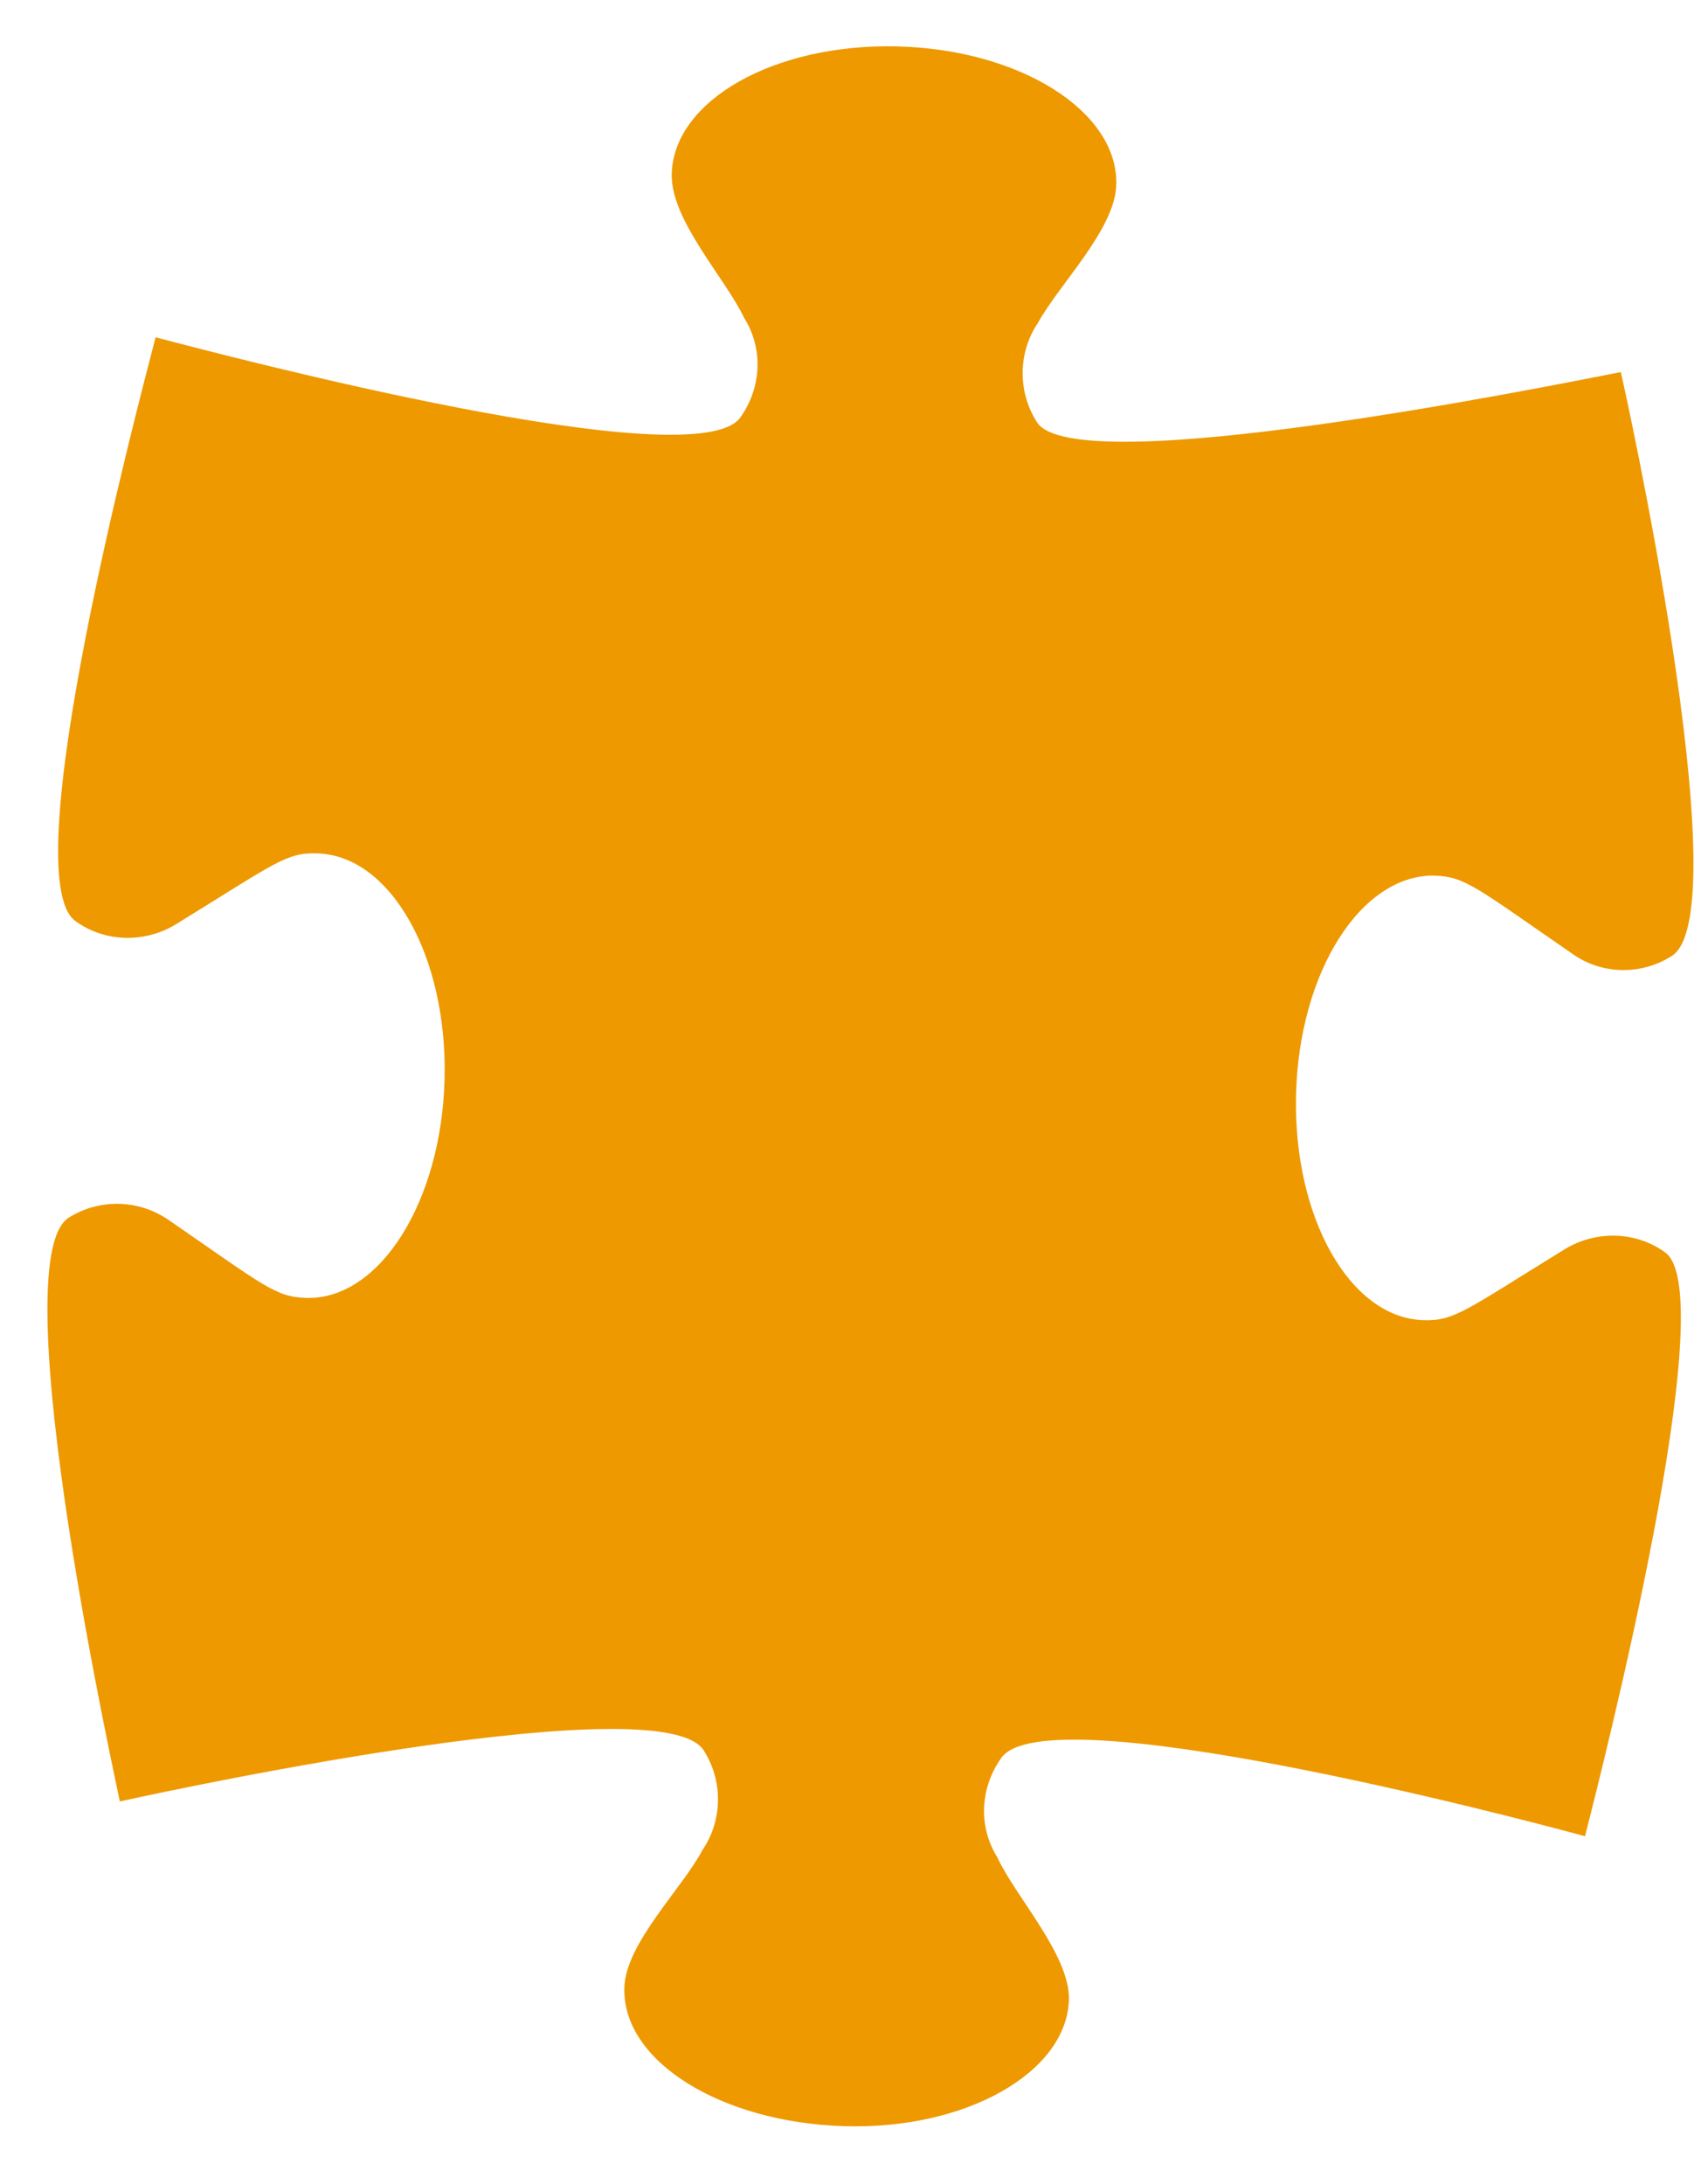 <?xml version="1.0" encoding="utf-8"?>
<!-- Generator: Adobe Illustrator 25.4.0, SVG Export Plug-In . SVG Version: 6.00 Build 0)  -->
<svg version="1.1" id="Calque_1" xmlns="http://www.w3.org/2000/svg" xmlns:xlink="http://www.w3.org/1999/xlink" x="0px" y="0px"
	 viewBox="0 0 176 226" style="enable-background:new 0 0 176 226;" xml:space="preserve">
<style type="text/css">
	.st0{fill-opacity:0;}
	.st1{fill:#EE9900;}
</style>
<rect x="1.1" class="st0" width="174.9" height="226"/>
<path id="shadow" class="st1" d="M164,190c1.8-7.1,14.3-56.1,8.3-60.4c-3-2.2-7.1-2.3-10.3-0.4c-10.4,6.4-11.5,7.5-14.7,7.4
	c-7.6-0.2-13.5-10.6-13.2-23.3s6.7-22.8,14.3-22.7c3.2,0.1,4.3,1.2,14.3,8.1c3.1,2.2,7.2,2.2,10.3,0.2c7.1-4.6-5.1-59.7-5.3-60.4
	c-7.2,1.4-56.4,11.4-60.4,5.2c-2-3.1-2-7.2,0.1-10.3c2.2-4,8-9.7,8.1-14.3c0.2-7.6-10-14-22.7-14.3S69.7,10.4,69.5,18
	C69.4,22.8,75,28.7,77,32.9c2,3.2,1.8,7.2-0.4,10.3c-4.6,6.4-52.9-6.3-60.5-8.3c-2,7.7-14.7,55.8-8.3,60.4c3,2.2,7.1,2.3,10.3,0.4
	c10.4-6.4,11.5-7.5,14.7-7.4c7.6,0.2,13.5,10.6,13.2,23.3s-6.7,22.9-14.3,22.7c-3.2-0.1-4.3-1.2-14.3-8.1c-3.1-2.1-7.1-2.2-10.3-0.2
	c-7.1,4.6,5.3,60.2,5.3,60.4c7.7-1.7,56.1-11.9,60.4-5.3c2,3.1,2,7.2-0.1,10.3c-2.1,4-8,9.7-8.1,14.3c-0.2,7.6,10,13.9,22.7,14.3
	s23.1-5.6,23.3-13.1c0.1-4.6-5.5-10.6-7.4-14.7c-2-3.2-1.8-7.2,0.4-10.3C108.2,175.3,156.3,187.9,164,190"/>
</svg>
